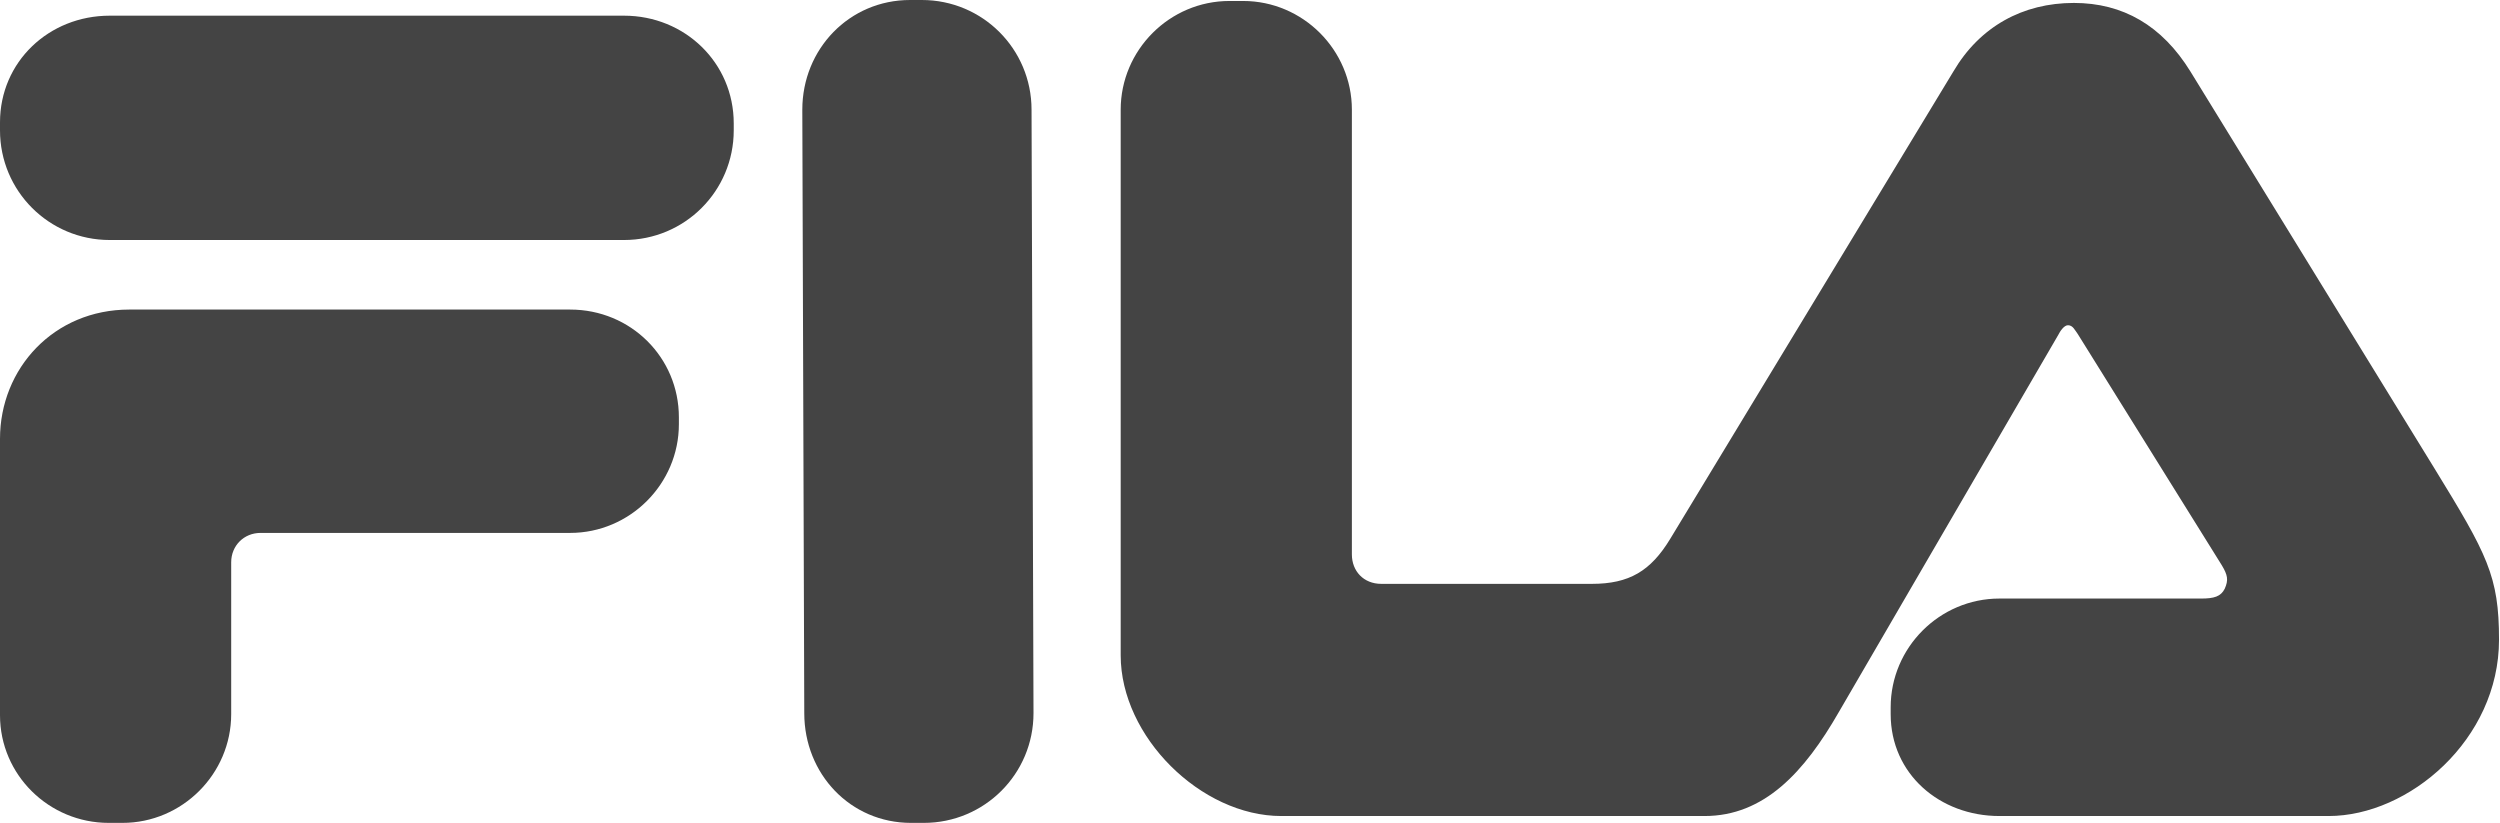 <?xml version="1.0" encoding="utf-8"?>
<!-- Generator: Adobe Illustrator 23.1.1, SVG Export Plug-In . SVG Version: 6.00 Build 0)  -->
<svg version="1.1" id="Ebene_1" xmlns="http://www.w3.org/2000/svg" xmlns:xlink="http://www.w3.org/1999/xlink" x="0px" y="0px"
	 viewBox="0 0 255.2 84" style="enable-background:new 0 0 255.2 84;" xml:space="preserve">
<style type="text/css">
	.st0{fill:#444444;}
</style>
<g>
	<path class="st0" d="M94.1,0h-1.2c-6.2,0-11,5-11,11.2l0.2,61.6C82.1,79,86.8,84,93,84h1.3c6.2,0,11.2-5,11.2-11.2l-0.2-61.6
		C105.3,5,100.3,0,94.1,0z"/>
	<path class="st0" d="M248.5,47.8L223.6,7.3c-2.9-4.7-6.9-7-11.9-7c-5.2,0-9.6,2.4-12.3,7L170.5,55c-2,3.3-4.2,4.6-8,4.6H141
		c-1.8,0-3-1.3-3-3V11.2c0-6.1-5-11.1-11.1-11.1h-1.4c-6.1,0-11.1,5-11.1,11.1v55.7c0,8.3,8.2,16.4,16.4,16.4H174
		c6.1,0,10.2-4.5,13.7-10.6l22.4-38.5c0.2-0.4,0.6-1,1-1c0.5,0,0.7,0.5,1,0.9l14.7,23.6c0.6,1,0.7,1.5,0.3,2.4c-0.4,0.8-1.1,1-2.4,1
		h-20.6c-6.1,0-11.1,5-11.1,11.1v0.7c0,6.1,5,10.4,11.1,10.4h33.6c8.2,0,17.4-7.8,17.4-18C255.1,58.8,253.9,56.6,248.5,47.8z"/>
	<path class="st0" d="M58.2,31.6h-45C5.5,31.6,0,37.6,0,44.8v28.2C0,79.1,5,84,11.1,84h1.4c6.1,0,11.1-5,11.1-11.1V57.4
		c0-1.7,1.3-3,3-3h31.6c6.1,0,11.1-5,11.1-11.1v-0.7C69.3,36.5,64.4,31.6,58.2,31.6z"/>
	<path class="st0" d="M63.7,1.6H11.2C5,1.6,0,6.3,0,12.5v0.8c0,6.2,5,11.2,11.2,11.2h52.5c6.2,0,11.2-5,11.2-11.2v-0.7
		C74.9,6.4,69.9,1.6,63.7,1.6z"/>
</g>
</svg>
